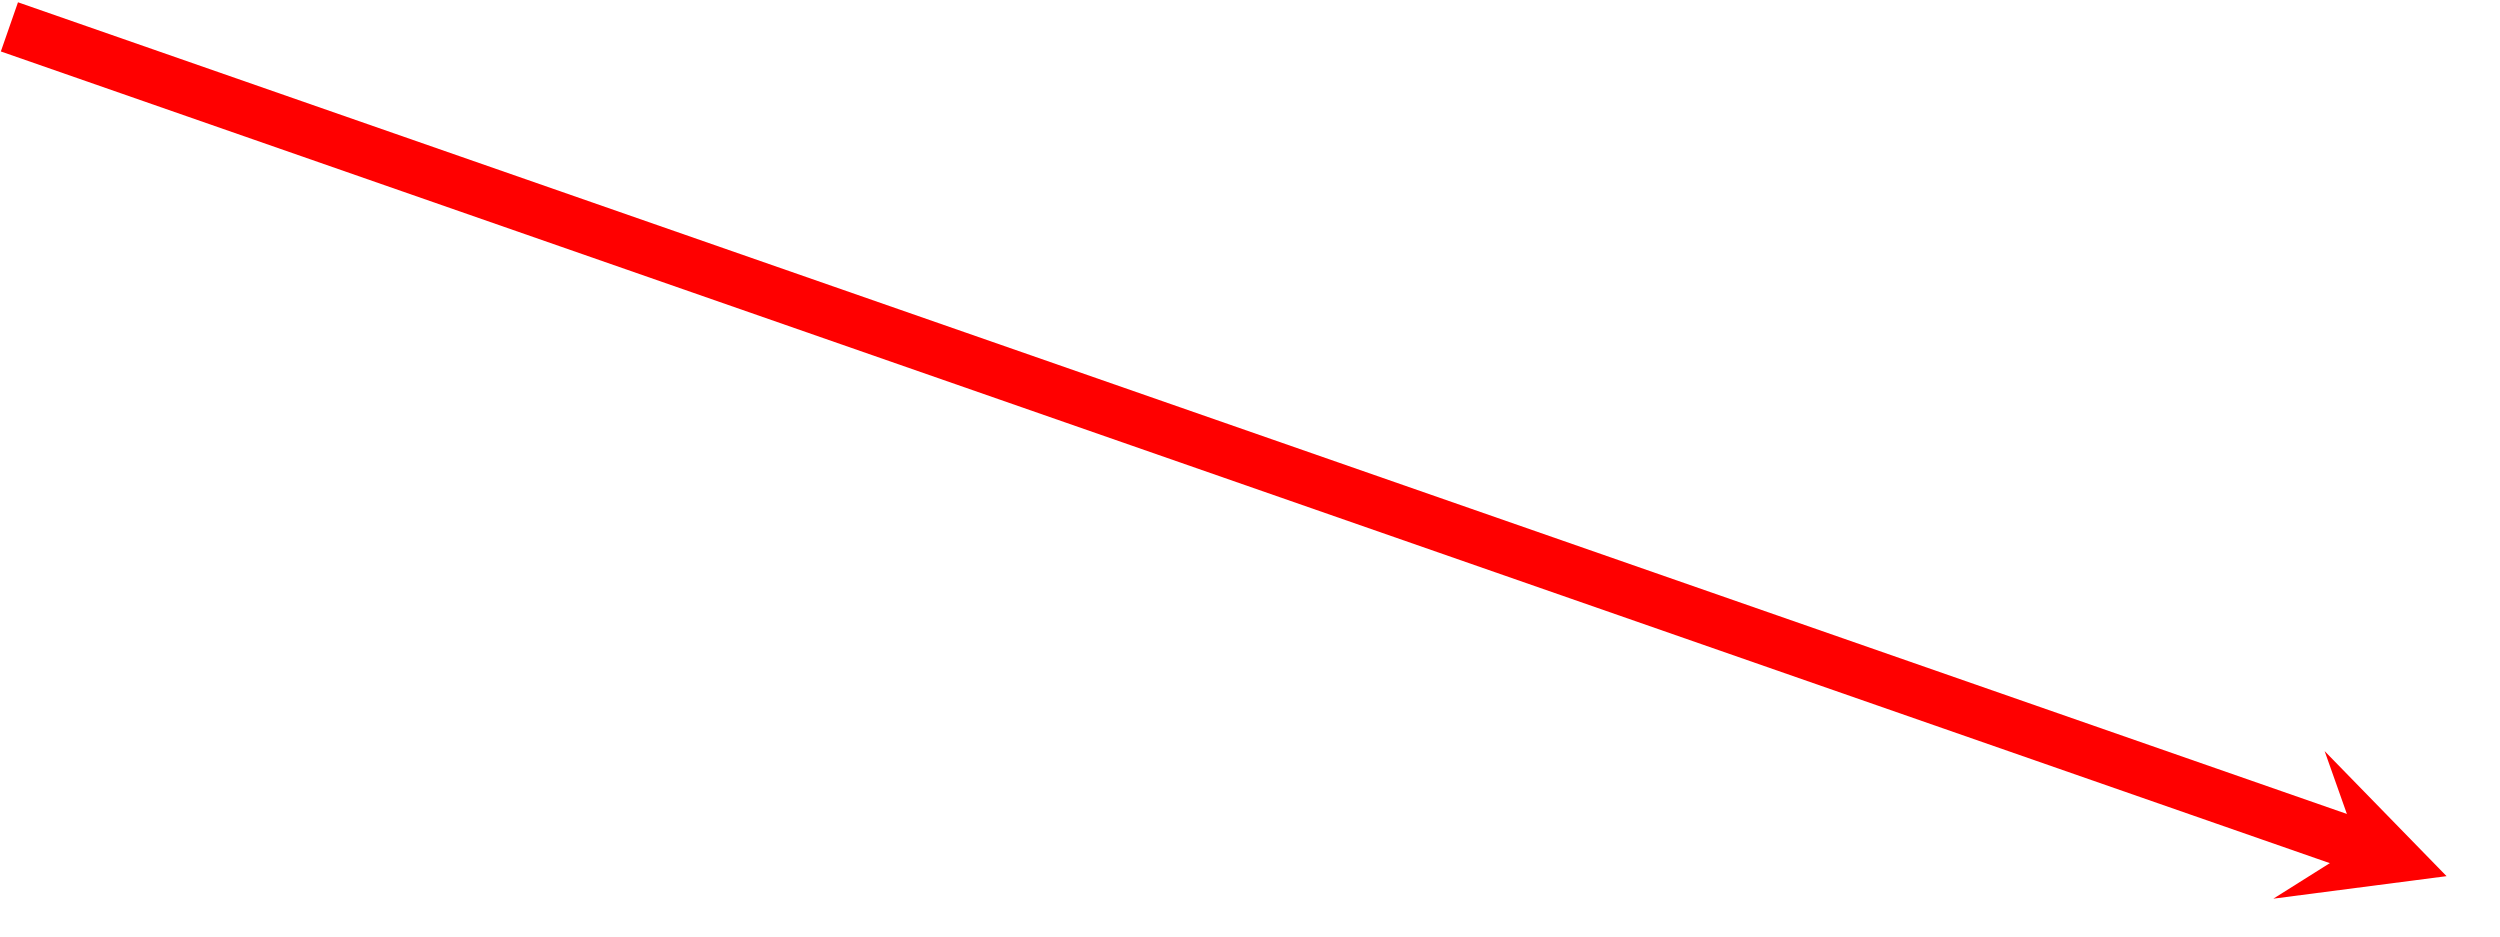 ﻿<?xml version="1.0" encoding="utf-8" standalone="yes"?>
<!DOCTYPE svg PUBLIC "-//W3C//DTD SVG 1.1//EN" "http://www.w3.org/Graphics/SVG/1.1/DTD/svg11.dtd">
<svg version="1.1" xmlns="http://www.w3.org/2000/svg" xmlns:xlink="http://www.w3.org/1999/xlink" width="1.667in" height="0.625in" class="slides-canvas" viewBox="0 0 120 45">
  <defs>
    <marker id="ah1" markerUnits="userSpaceOnUse" markerWidth="30" markerHeight="17.5" viewBox="-15 -8.75 30 17.5" orient="auto">
      <path d="M-0.375 0L-3.375-3.75 4.125 0-3.375 3.75-0.375 0z" fill="#FF0000" />
    </marker>
  </defs>
  <g text-rendering="geometricPrecision" transform="scale(1, 1)">
    <g transform="matrix(1, 0, 0, 1, -450, -221)">
      <path marker-end="url(#ah1)" stroke-width="2.5" stroke="#FF0000" fill="none" d="M450.44 222.29L562.37 261.3 563.55 261.71" />
    </g>
  </g>
</svg>